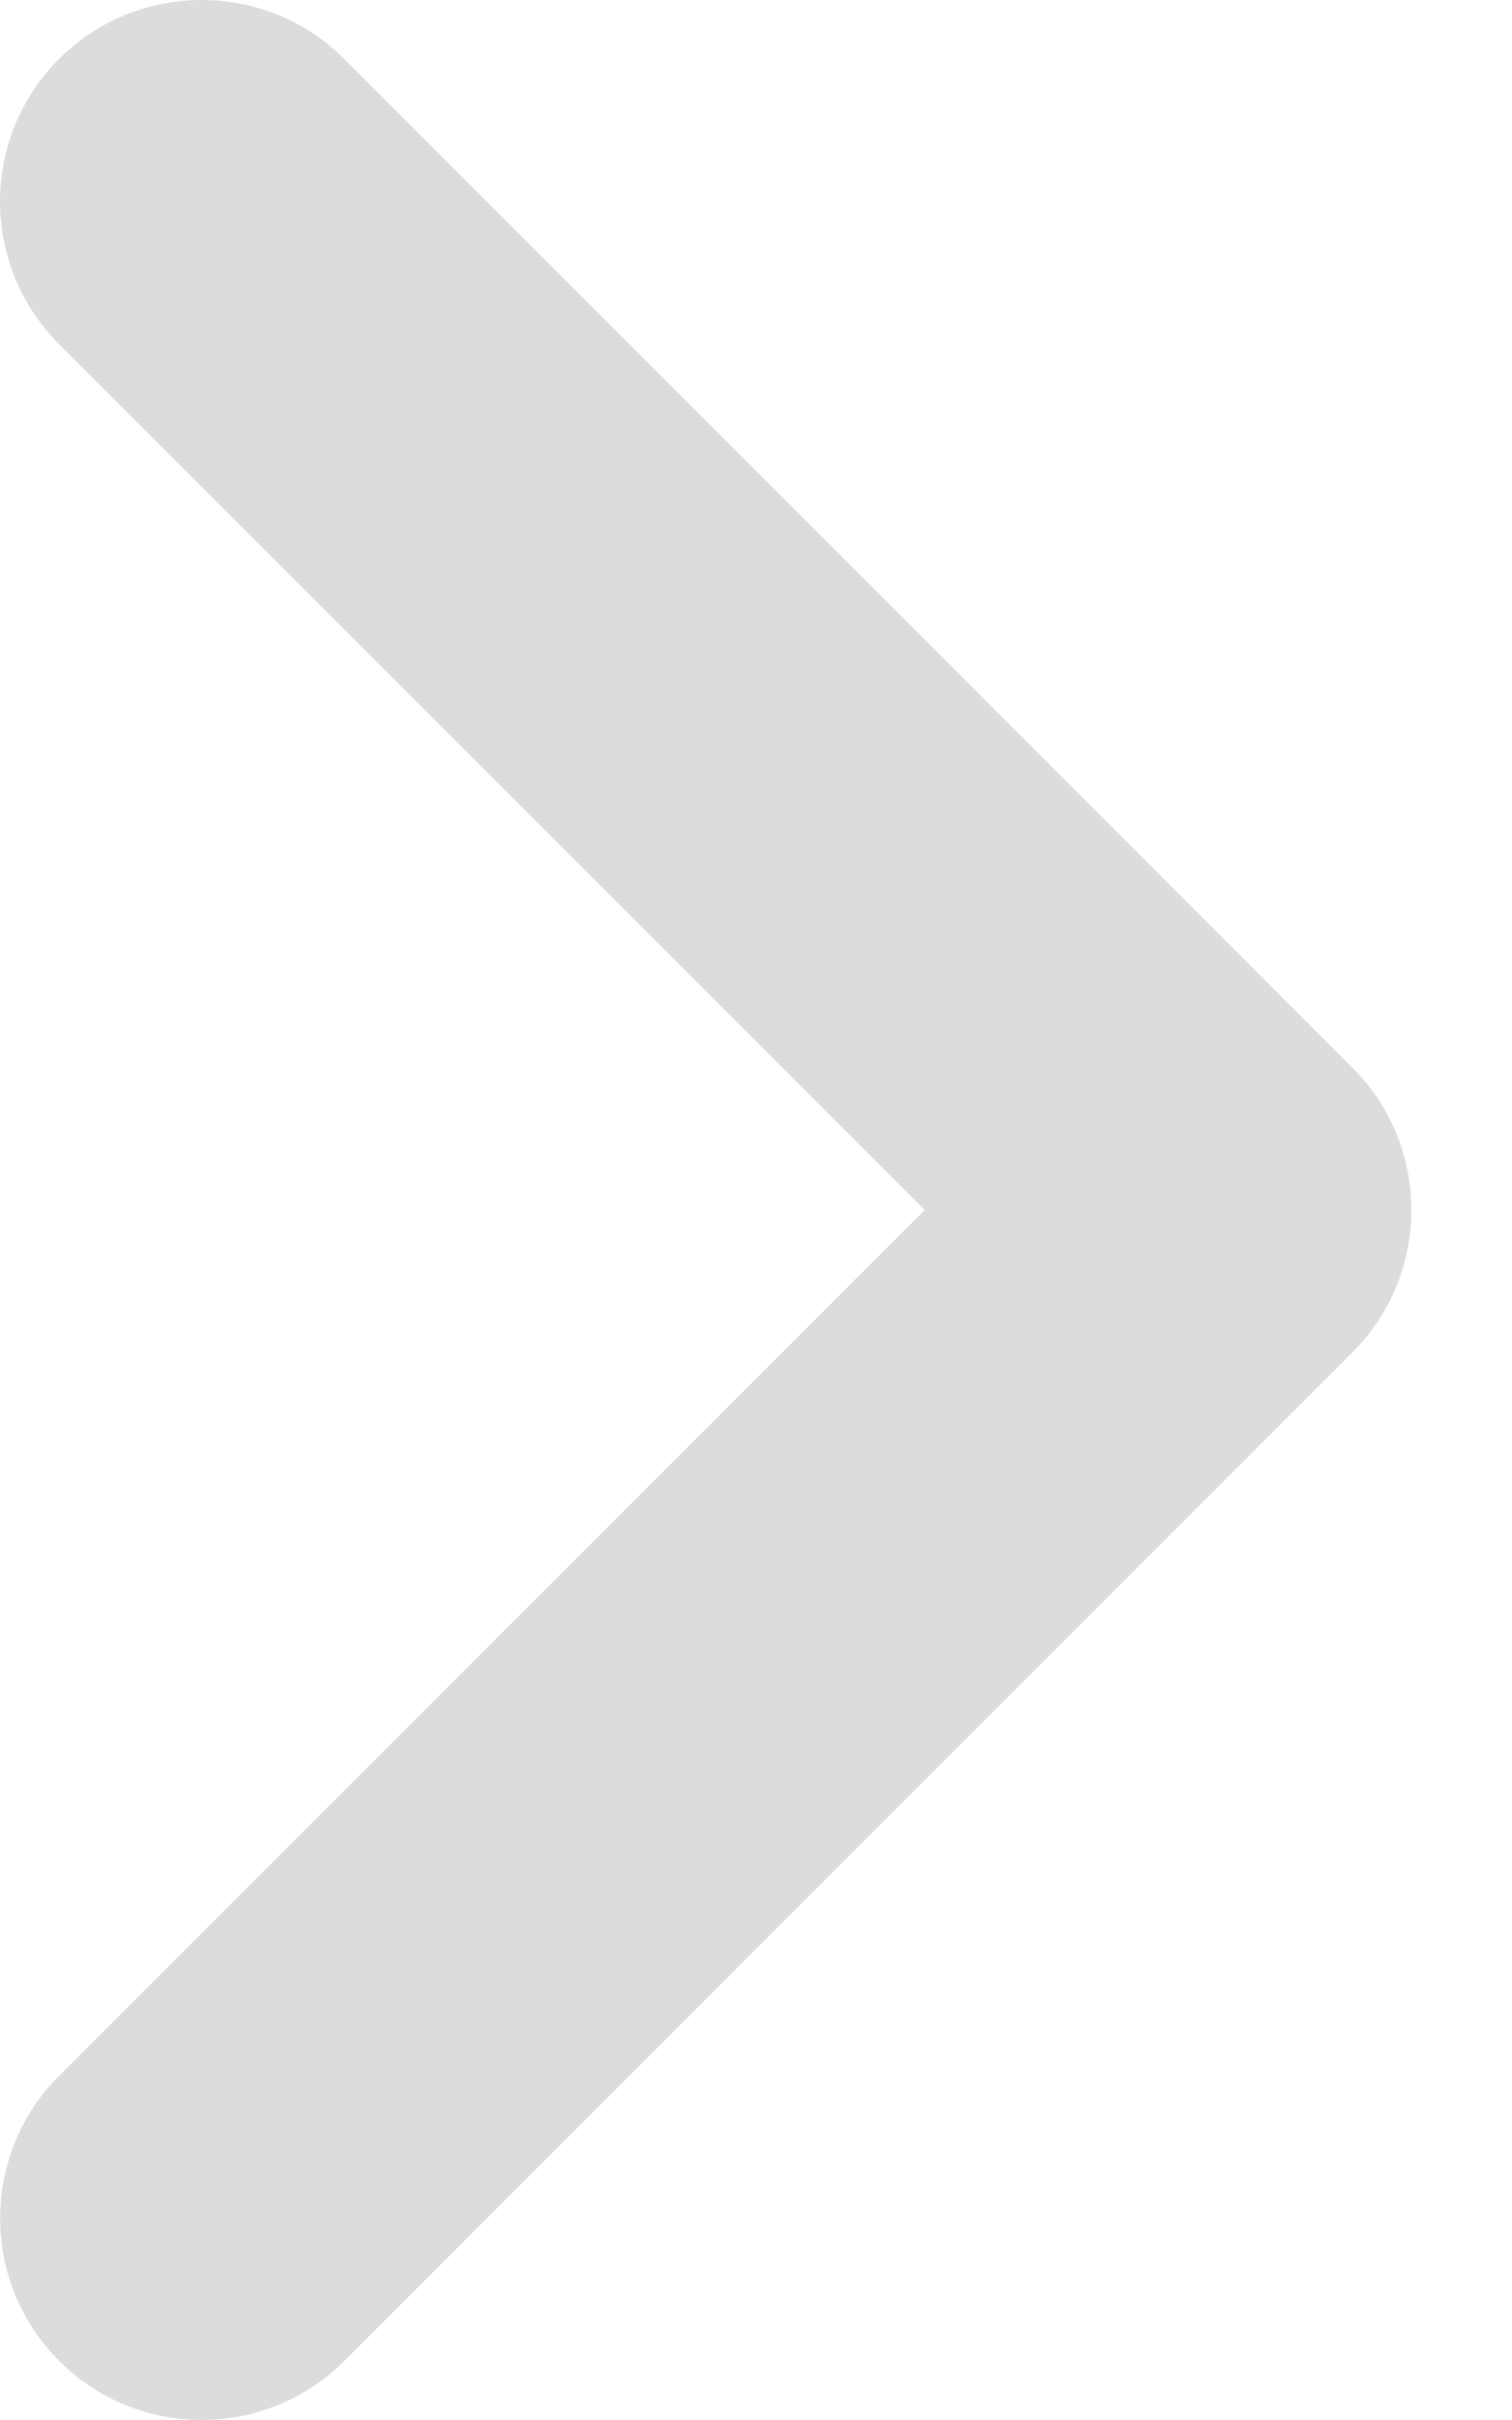 <svg width="15" height="24" viewBox="0 0 15 24" fill="none" xmlns="http://www.w3.org/2000/svg">
<path d="M2.002 -1.04905e-06C2.514 -1.00431e-06 3.026 0.195 3.416 0.586L13.415 10.586C14.197 11.367 14.197 12.633 13.415 13.414L3.416 23.414C2.634 24.195 1.369 24.195 0.587 23.414C-0.194 22.633 -0.194 21.367 0.587 20.586L9.174 12L0.586 3.413C-0.195 2.631 -0.195 1.366 0.586 0.584C0.977 0.194 1.489 -1.09385e-06 2.002 -1.04905e-06Z" fill="#DCDCDC"/>
</svg>

